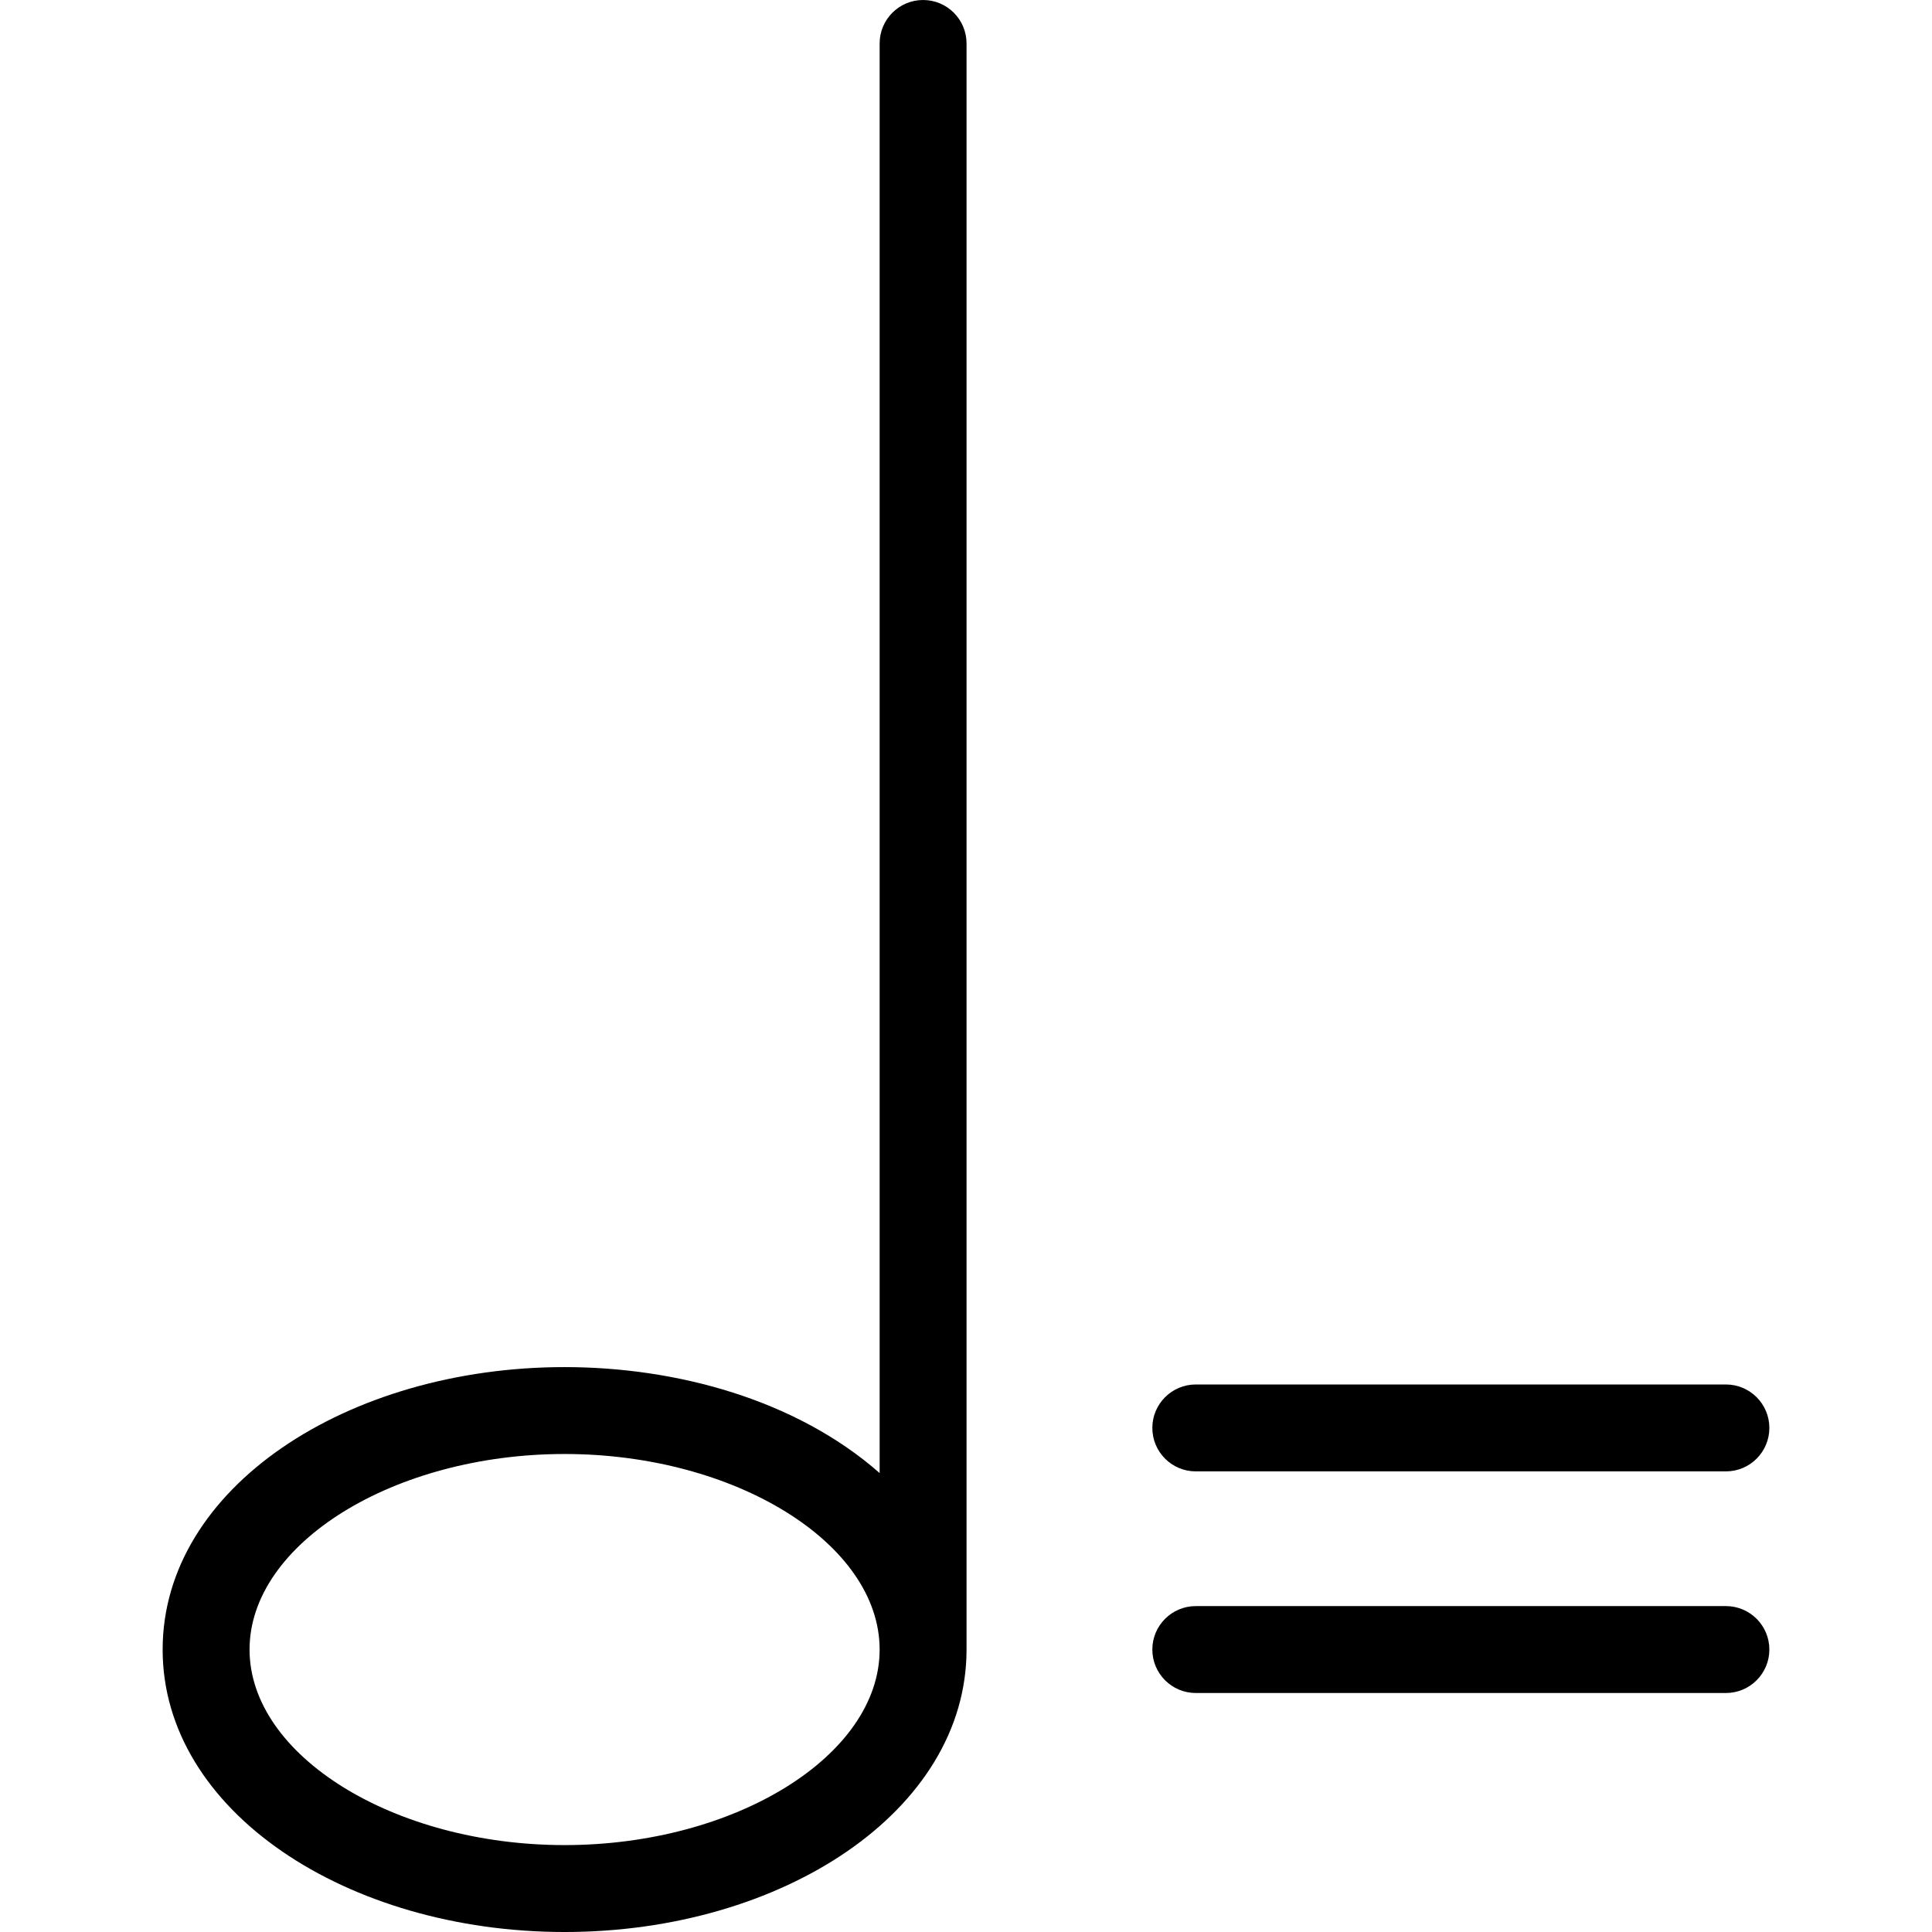 <?xml version="1.0" encoding="iso-8859-1"?>
<!-- Uploaded to: SVG Repo, www.svgrepo.com, Generator: SVG Repo Mixer Tools -->
<!DOCTYPE svg PUBLIC "-//W3C//DTD SVG 1.1//EN" "http://www.w3.org/Graphics/SVG/1.1/DTD/svg11.dtd">
<svg fill="#000000" height="800px" width="800px" version="1.1" id="Capa_1" xmlns="http://www.w3.org/2000/svg" xmlns:xlink="http://www.w3.org/1999/xlink" 
	 viewBox="0 0 444.605 444.605" xml:space="preserve">
<g id="XMLID_827_">
	<path id="XMLID_884_" d="M212.428,0c-5.522,0-10,4.478-10,10v328.99c-19.173-16.859-46.673-24.384-72.5-24.384
		c-50.063,0-92.5,27.832-92.5,65c0,37.176,42.447,65,92.5,65c50.051,0,92.5-27.823,92.5-65V10C222.428,4.478,217.951,0,212.428,0z
		 M129.928,424.605c-39.299,0-72.5-20.607-72.5-45s33.201-45,72.5-45s72.5,20.607,72.5,45S169.227,424.605,129.928,424.605z"/>
	<path id="XMLID_888_" d="M397.177,369.605H275.184c-5.522,0-10,4.478-10,10s4.478,10,10,10h121.993c5.522,0,10-4.478,10-10
		S402.7,369.605,397.177,369.605z"/>
	<path id="XMLID_891_" d="M275.184,338.605h121.993c5.522,0,10-4.478,10-10s-4.478-10-10-10H275.184c-5.522,0-10,4.478-10,10
		S269.662,338.605,275.184,338.605z"/>
</g>
</svg>